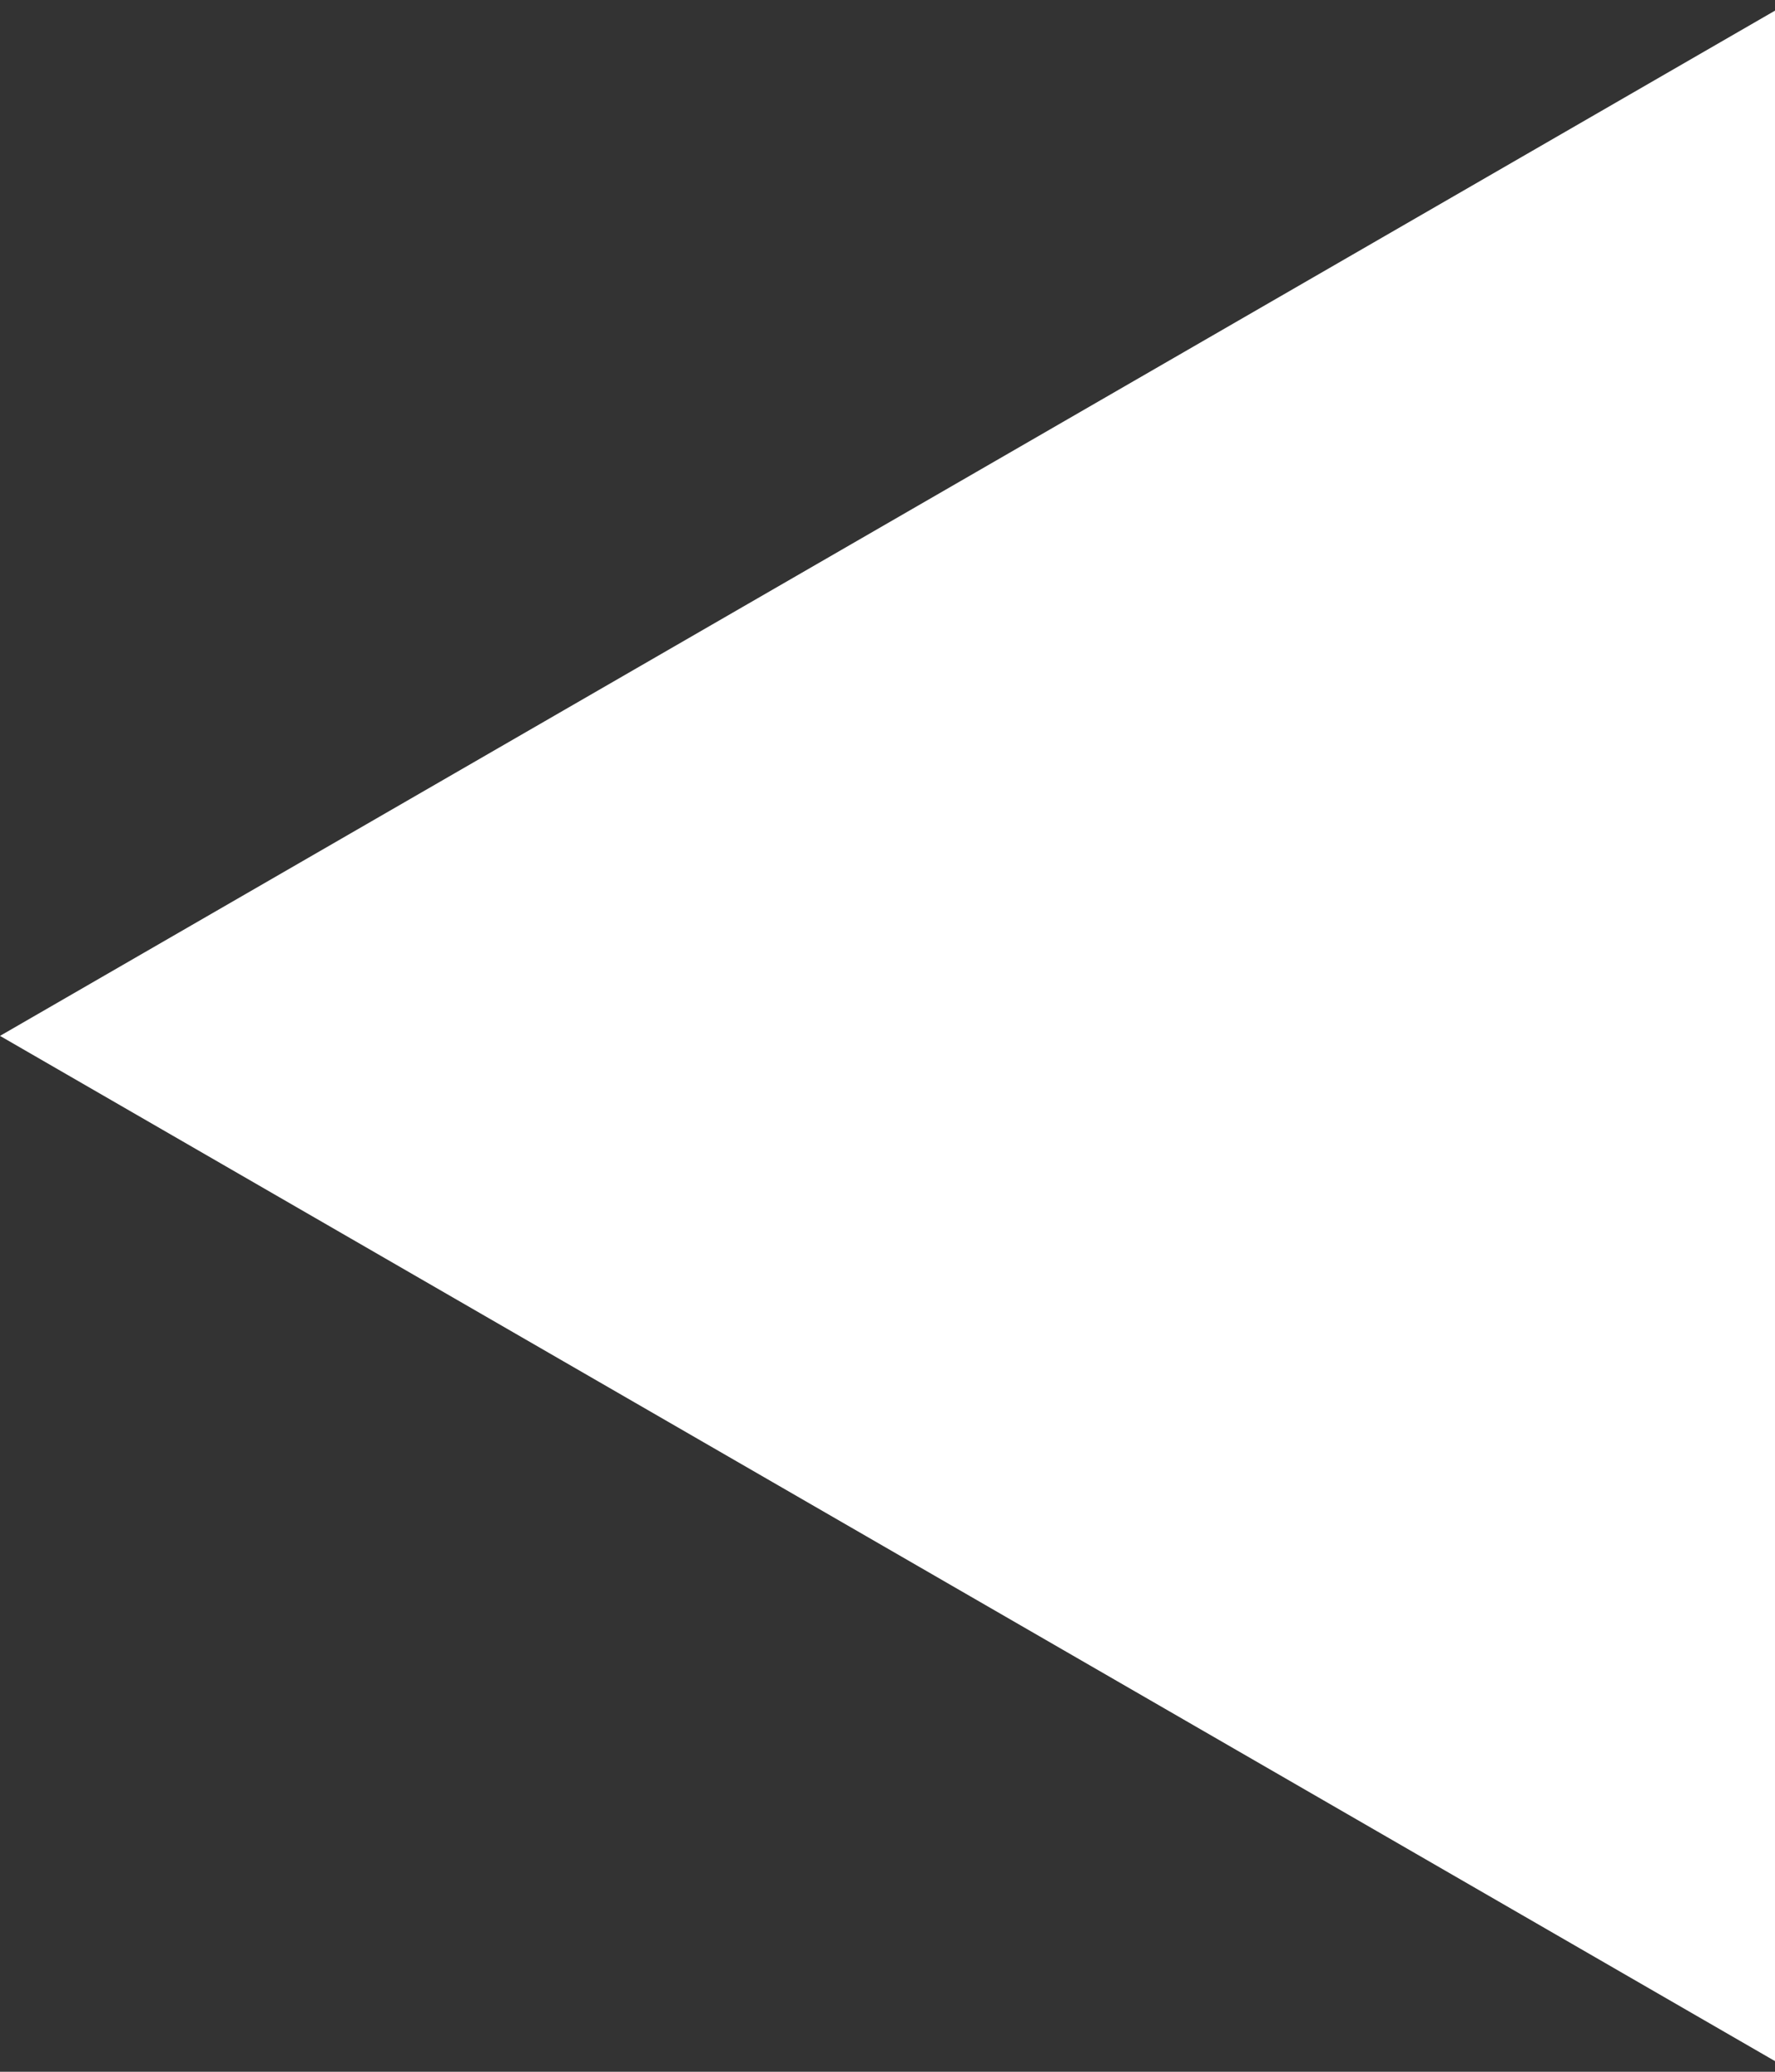 <svg width="12" height="14" viewBox="0 0 12 14" fill="none" xmlns="http://www.w3.org/2000/svg">
<rect x="0" y="0" width="12" height="14" fill="#333333" stroke="none"/>
<path d="M-3.49691e-07 7L12 0.072L12 13.928L-3.49691e-07 7Z" fill="white"/>
</svg>
